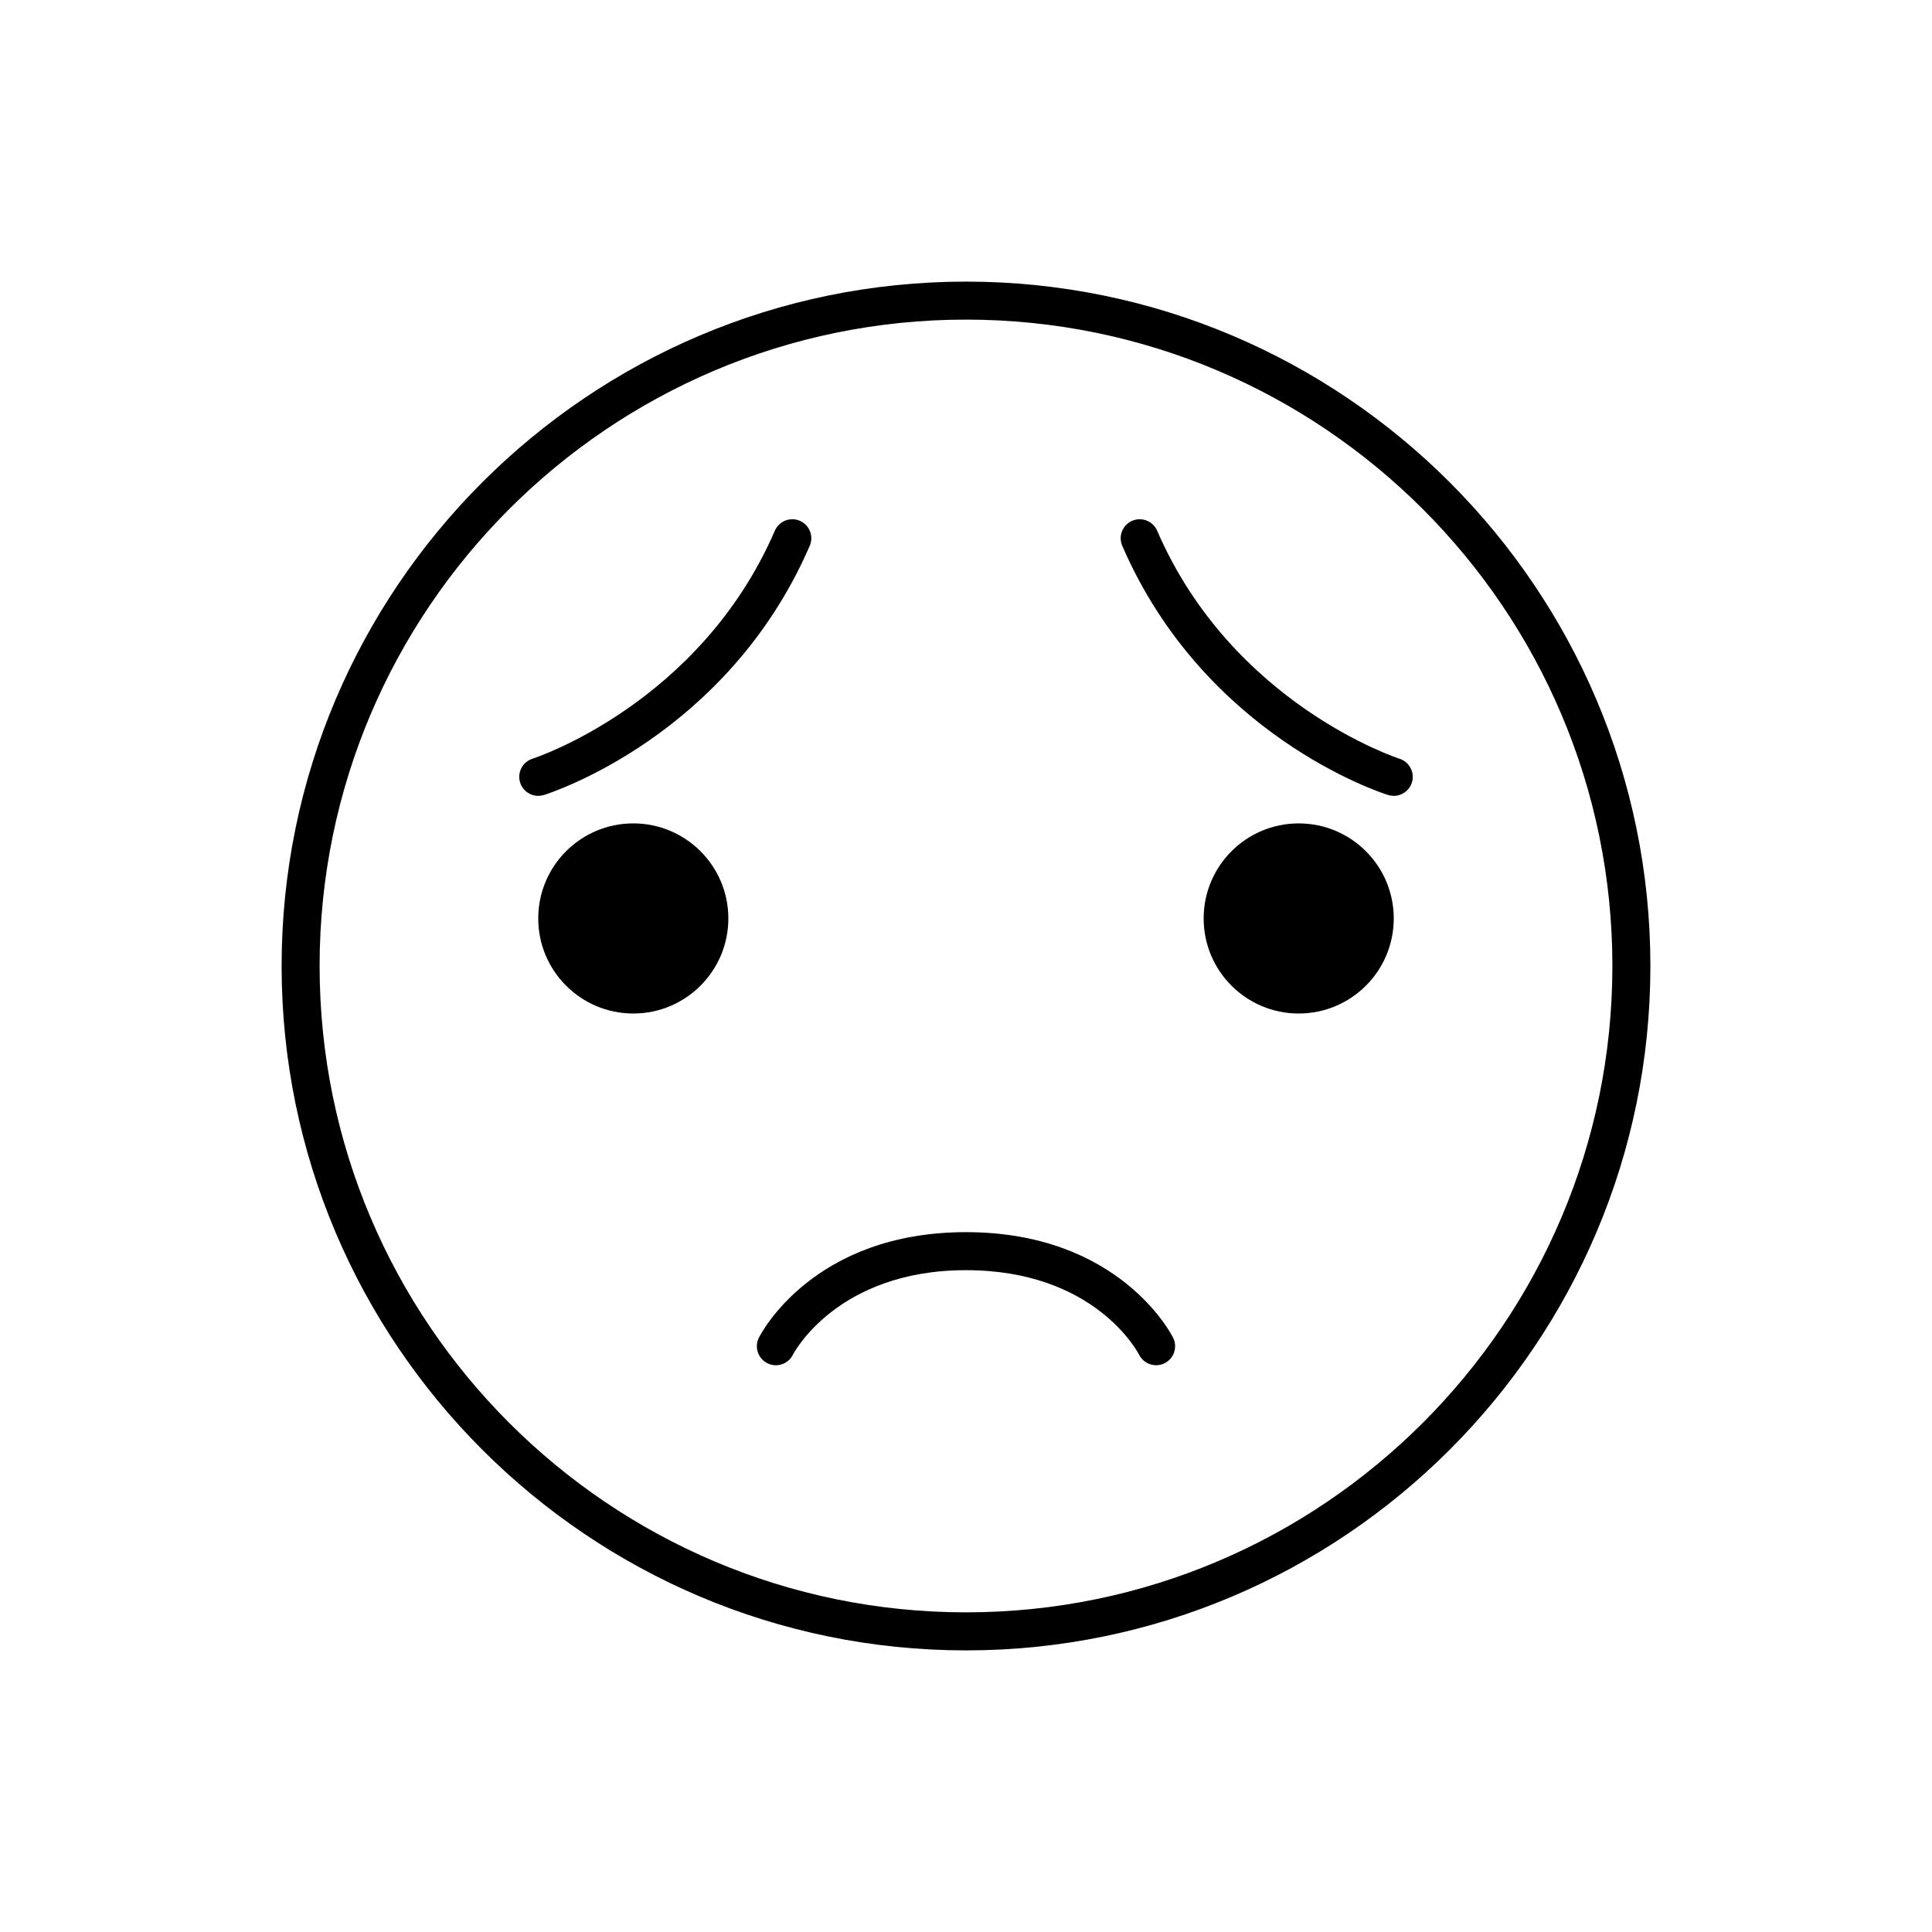 <?xml version="1.0" encoding="UTF-8"?>
<!-- Uploaded to: ICON Repo, www.iconrepo.com, Generator: ICON Repo Mixer Tools -->
<svg fill="#000000" width="800px" height="800px" version="1.1" viewBox="144 144 512 512" xmlns="http://www.w3.org/2000/svg">
 <g>
  <path d="m337.02 387.4c0 13.914-11.277 25.191-25.191 25.191-13.914 0-25.191-11.277-25.191-25.191 0-13.91 11.277-25.191 25.191-25.191 13.914 0 25.191 11.281 25.191 25.191"/>
  <path d="m513.36 387.4c0 13.914-11.277 25.191-25.191 25.191-13.91 0-25.188-11.277-25.188-25.191 0-13.91 11.277-25.191 25.188-25.191 13.914 0 25.191 11.281 25.191 25.191"/>
  <path d="m345.11 498.51c-1.246 2.488-0.238 5.516 2.254 6.762 2.488 1.238 5.516 0.238 6.762-2.254 0.113-0.23 11.598-22.406 45.875-22.406 33.961 0 45.418 21.52 45.871 22.406 0.887 1.766 2.664 2.781 4.512 2.781 0.754 0 1.527-0.172 2.246-0.527 2.488-1.246 3.496-4.273 2.254-6.762-0.57-1.145-14.449-27.977-54.883-27.977-40.438 0-54.316 26.832-54.891 27.977z"/>
  <path d="m400 581.37c100.01 0 181.37-81.359 181.37-181.37s-81.363-181.37-181.37-181.37c-100.01 0-181.37 81.359-181.37 181.37 0 100.01 81.359 181.37 181.37 181.37zm0-352.67c94.453 0 171.3 76.84 171.3 171.3-0.004 94.453-76.844 171.29-171.3 171.29-94.457 0-171.3-76.84-171.3-171.29 0-94.457 76.84-171.3 171.3-171.3z"/>
  <path d="m511.86 354.68c0.5 0.156 1.008 0.23 1.5 0.23 2.141 0 4.125-1.375 4.801-3.527 0.836-2.648-0.641-5.481-3.289-6.316-0.438-0.137-44.316-14.469-64.219-60.426-1.102-2.555-4.07-3.719-6.625-2.625-2.555 1.109-3.727 4.074-2.621 6.625 21.789 50.32 68.473 65.426 70.453 66.039z"/>
  <path d="m286.64 354.91c0.5 0 1.004-0.074 1.5-0.23 1.98-0.613 48.656-15.719 70.449-66.035 1.109-2.555-0.066-5.523-2.621-6.625-2.555-1.102-5.523 0.07-6.625 2.625-19.898 45.949-63.77 60.277-64.215 60.418-2.648 0.836-4.125 3.668-3.289 6.316 0.676 2.148 2.66 3.531 4.801 3.531z"/>
 </g>
</svg>
